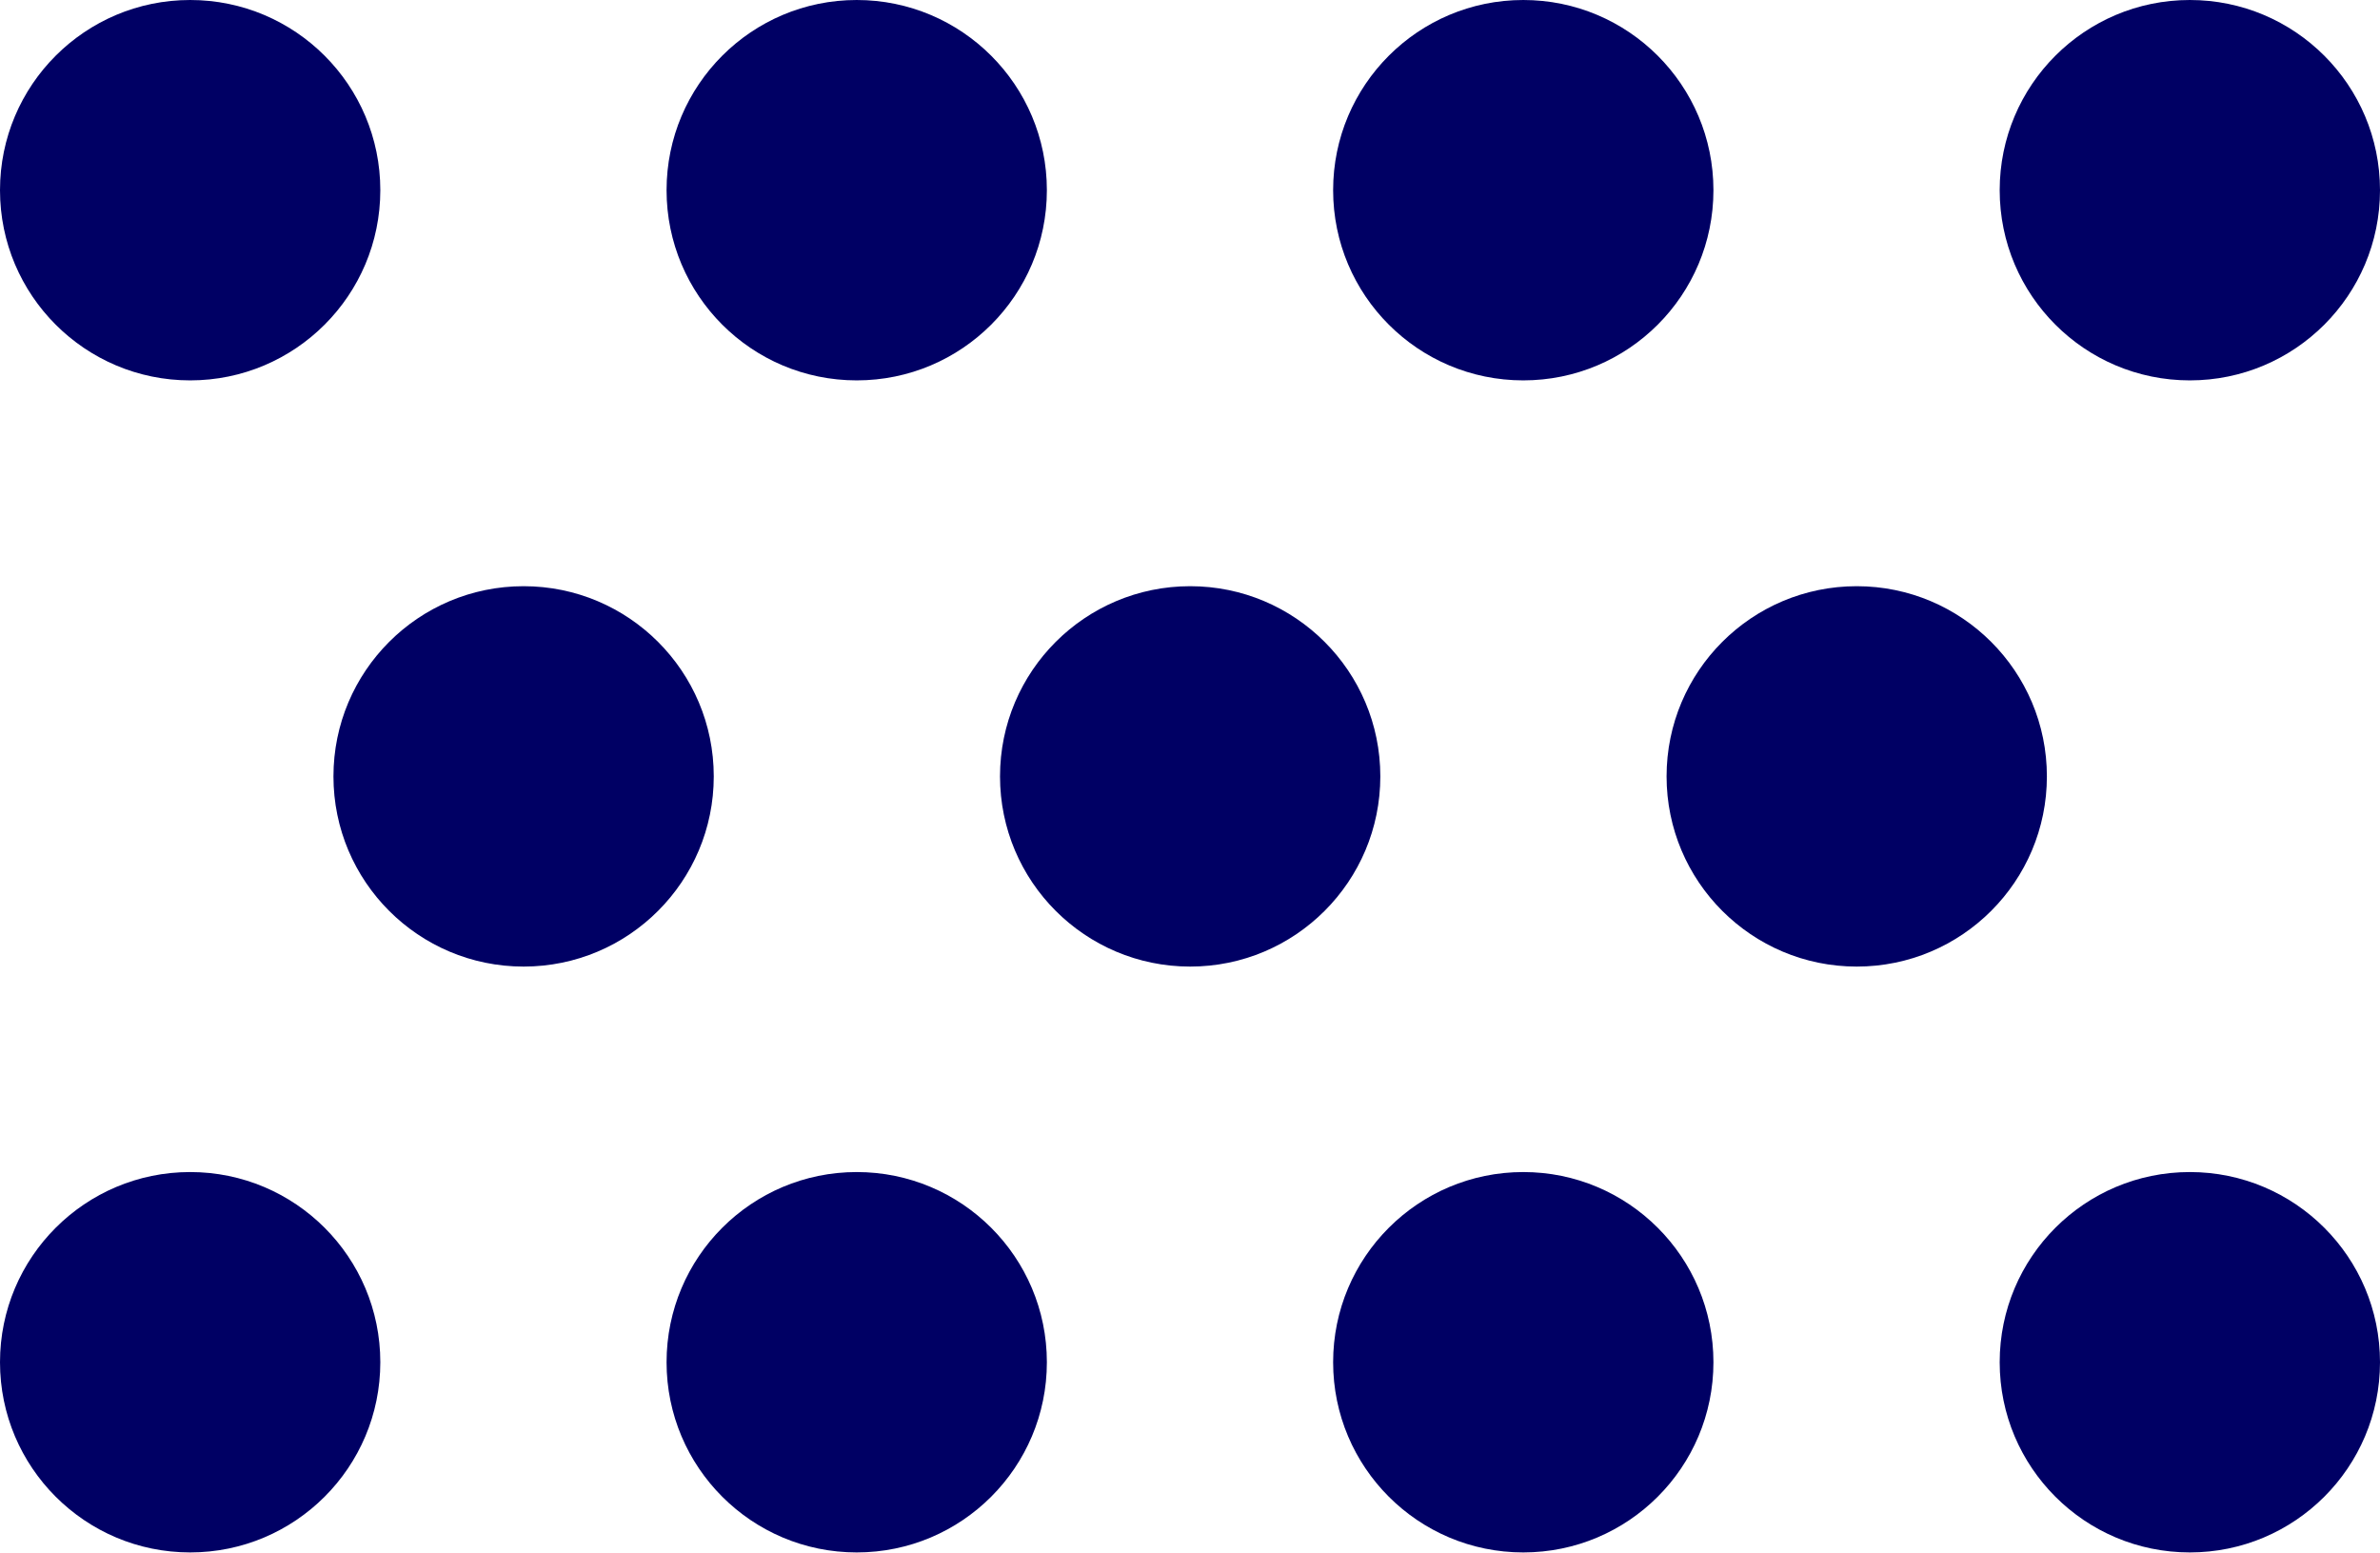 <?xml version="1.0" encoding="UTF-8"?><svg id="_レイヤー_2" xmlns="http://www.w3.org/2000/svg" viewBox="0 0 70.09 45.72"><defs><style>.cls-1{fill:#000064;stroke-width:0px;}</style></defs><g id="_デザイン"><circle class="cls-1" cx="5.6" cy="5.6" r="5.6"/><circle class="cls-1" cx="25.23" cy="5.6" r="5.6"/><circle class="cls-1" cx="44.86" cy="5.6" r="5.6"/><circle class="cls-1" cx="64.49" cy="5.6" r="5.6"/><circle class="cls-1" cx="15.42" cy="22.86" r="5.6"/><circle class="cls-1" cx="35.05" cy="22.86" r="5.6"/><circle class="cls-1" cx="54.68" cy="22.86" r="5.6"/><circle class="cls-1" cx="5.6" cy="40.11" r="5.6"/><circle class="cls-1" cx="25.23" cy="40.11" r="5.6"/><circle class="cls-1" cx="44.86" cy="40.11" r="5.6"/><circle class="cls-1" cx="64.49" cy="40.11" r="5.6"/></g></svg>